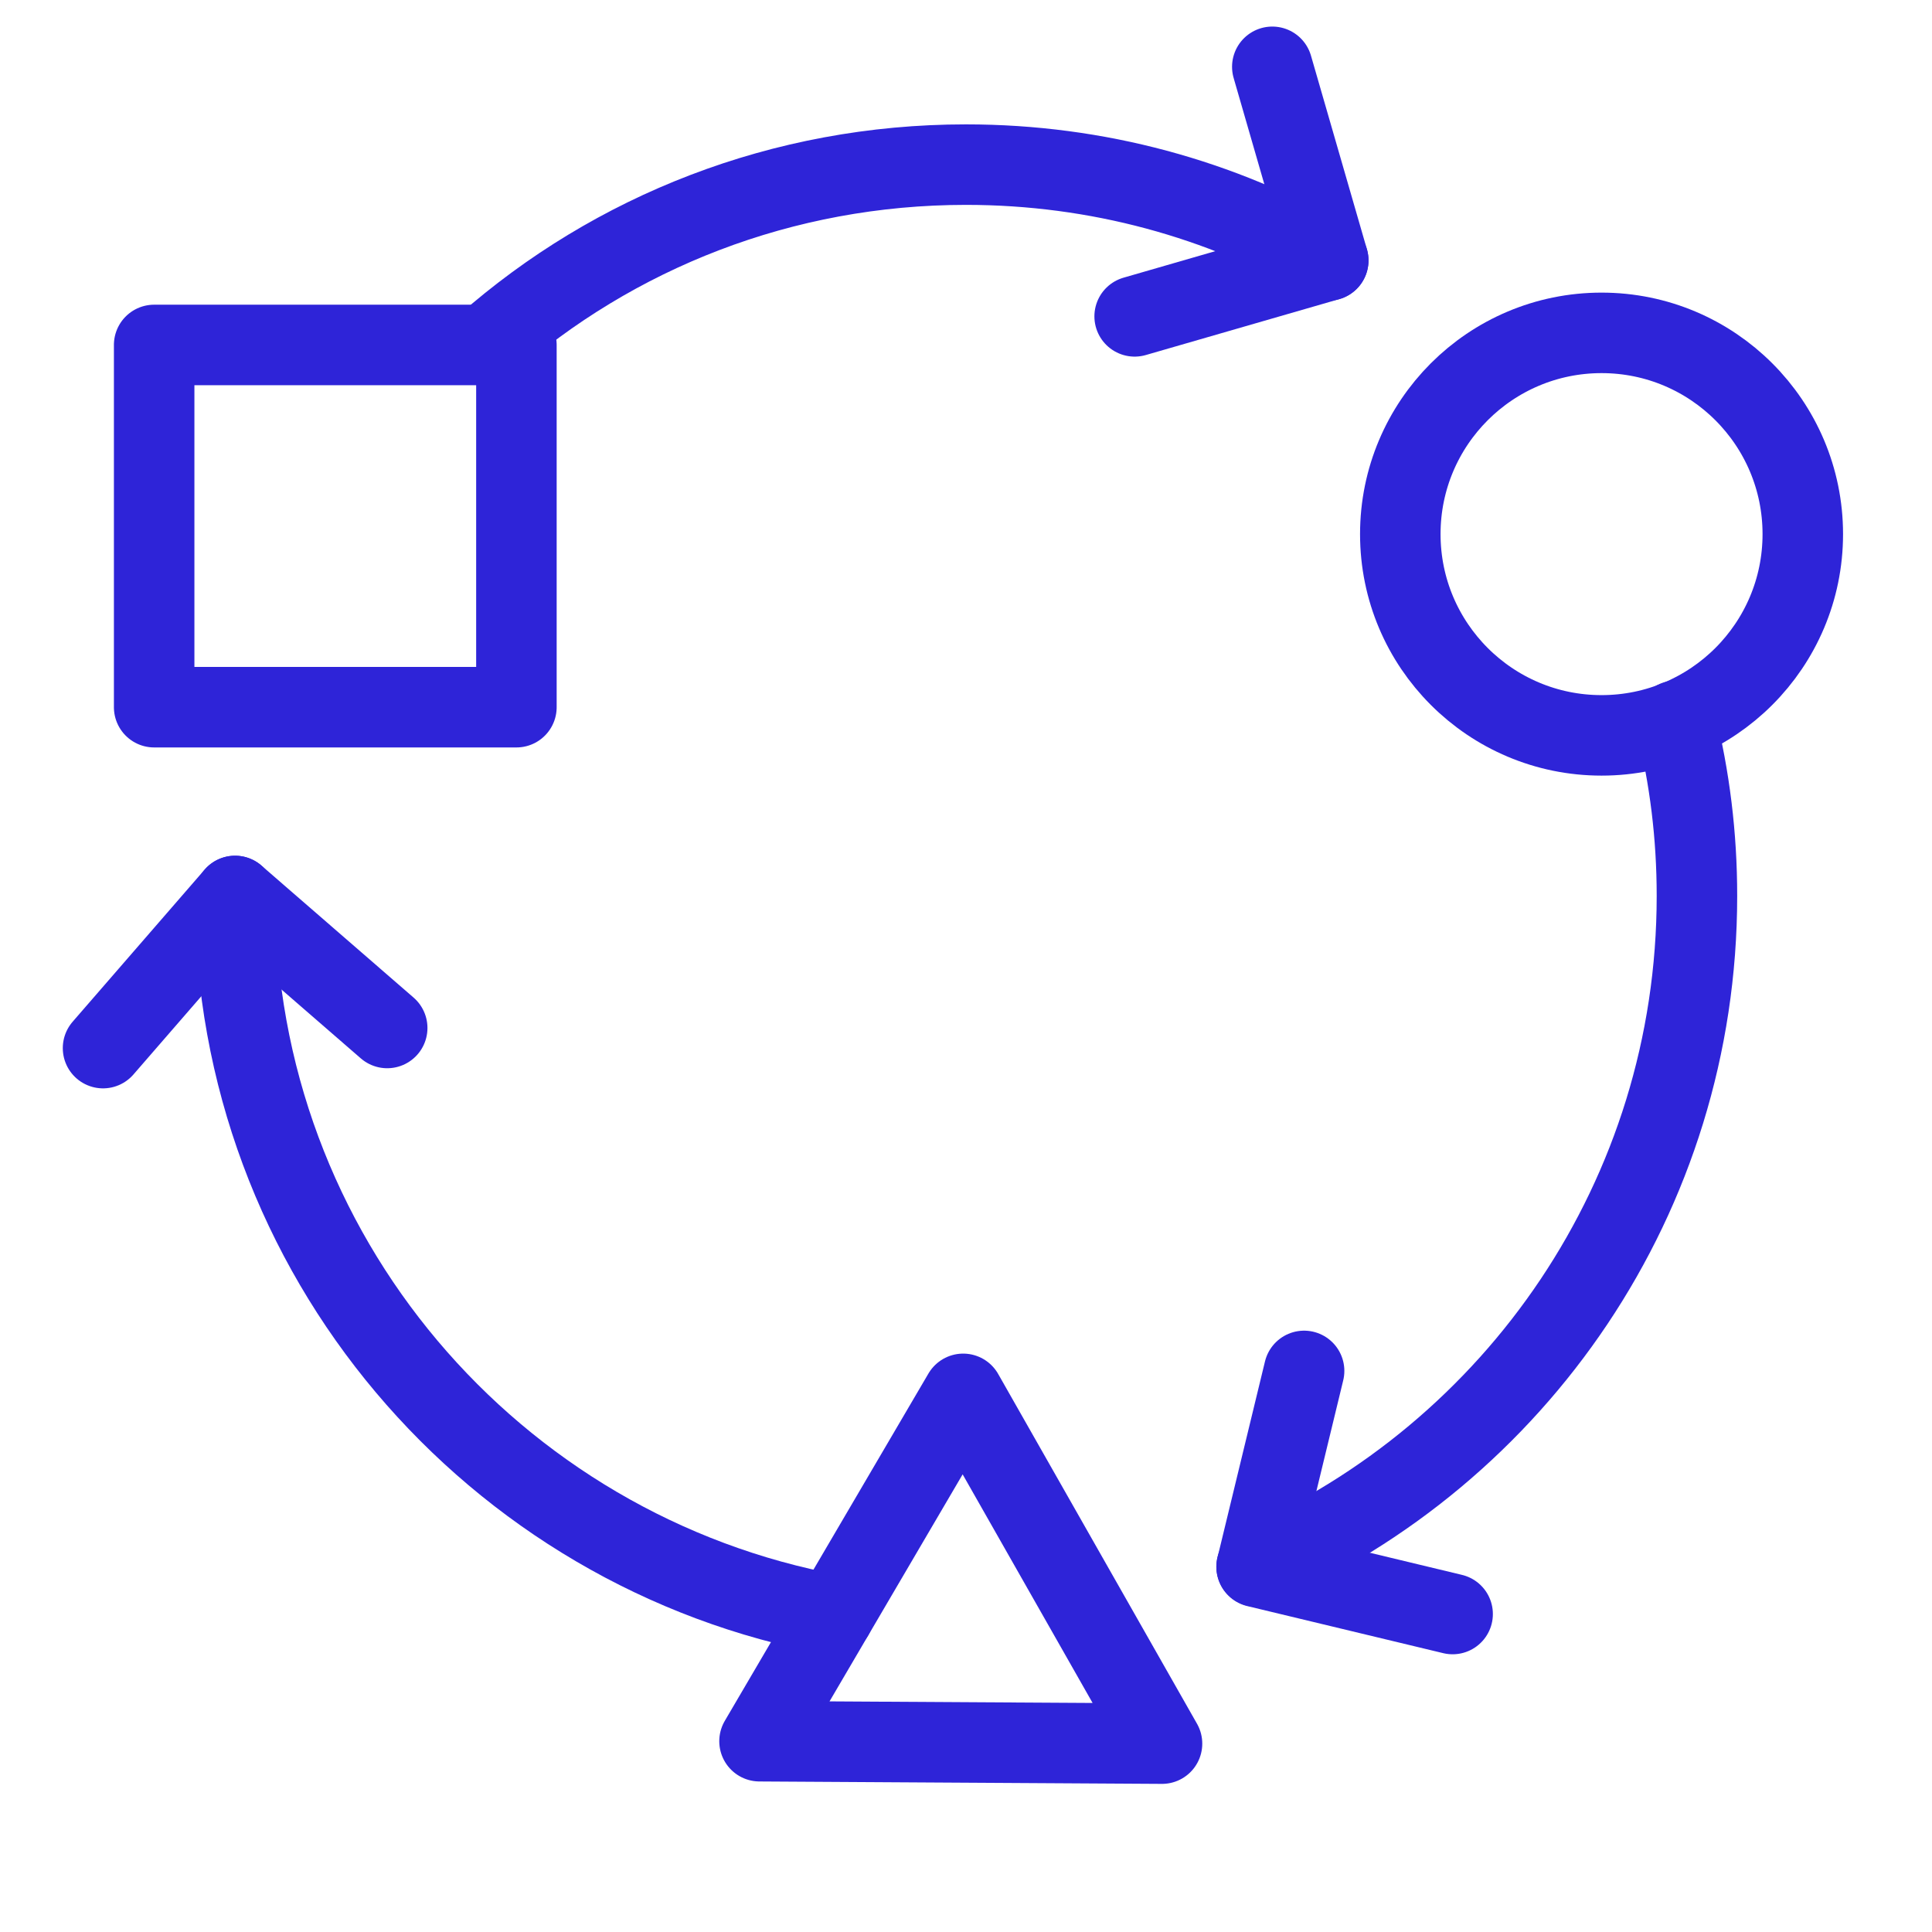 <?xml version="1.0" encoding="UTF-8"?>
<svg id="Layer_2" data-name="Layer 2" xmlns="http://www.w3.org/2000/svg" viewBox="0 0 48 48">
  <defs>
    <style>
      .cls-1 {
        fill: none;
        stroke: #2e24d8;
        stroke-linecap: round;
        stroke-linejoin: round;
        stroke-width: 2px;
      }
    </style>
  </defs>
  <g>
    <polyline class="cls-1" points="2.56 26.04 5.84 22.26 9.62 25.54"/>
    <polyline class="cls-1" points="31.61 1.66 33 6.47 28.19 7.86"/>
    <polyline class="cls-1" points="36.09 40.1 31.22 38.93 32.4 34.06"/>
  </g>
  <g>
    <path class="cls-1" d="M33,6.47h-.01c-2.65-1.52-5.72-2.38-8.99-2.38-4.57,0-8.75,1.68-11.93,4.48"/>
    <path class="cls-1" d="M5.84,22.26c0,8.91,6.41,16.31,14.87,17.86"/>
    <path class="cls-1" d="M41.63,17.91h0c.35,1.4.53,2.85.53,4.35,0,7.46-4.5,13.87-10.94,16.66"/>
    <circle class="cls-1" cx="39.79" cy="13.27" r="5"/>
    <rect class="cls-1" x="3.83" y="8.57" width="9" height="9" transform="translate(-4.74 21.4) rotate(-90)"/>
    <polygon class="cls-1" points="23.93 34.63 18.87 43.26 28.87 43.32 23.93 34.63"/>
  </g>
</svg>